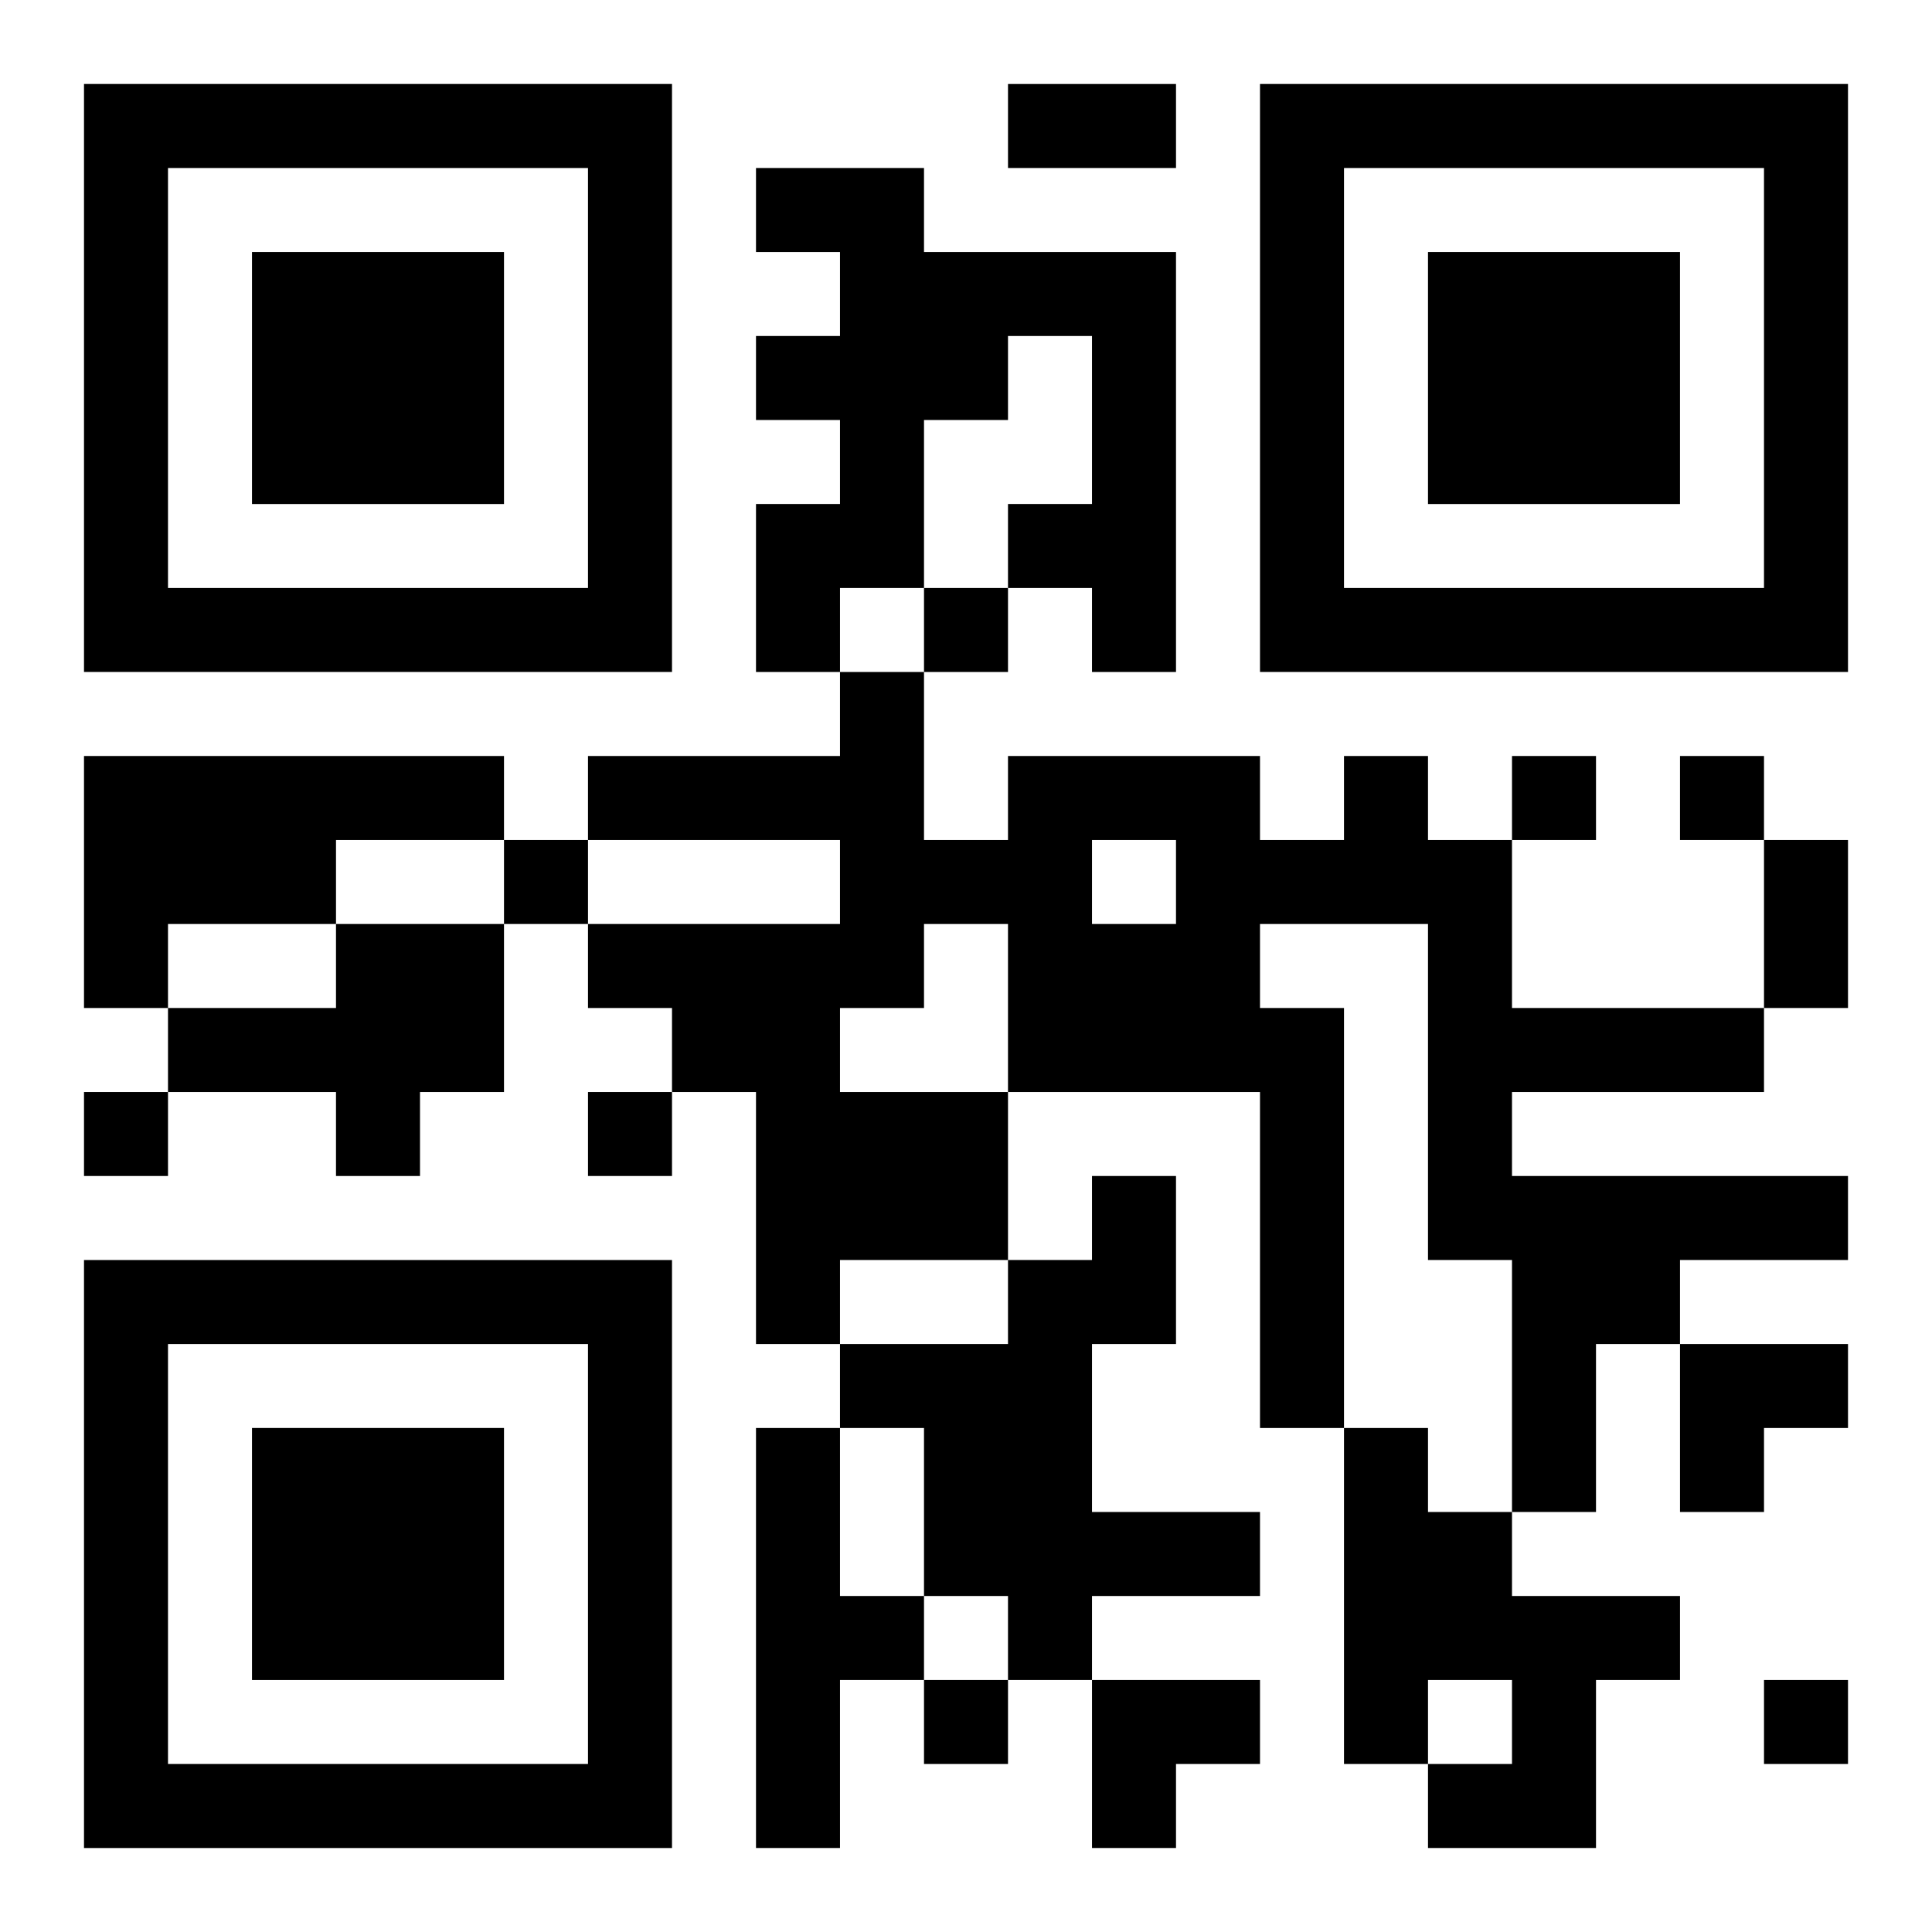 <?xml version="1.0" encoding="UTF-8"?>
<svg width="250" height="250" baseProfile="full" version="1.1" viewBox="-1 -1 23 23" xmlns="http://www.w3.org/2000/svg" xmlns:xlink="http://www.w3.org/1999/xlink"><symbol id="a"><path d="m0 7v7h7v-7h-7zm1 1h5v5h-5v-5zm1 1v3h3v-3h-3z"/></symbol><use y="-7" xlink:href="#a"/><use y="7" xlink:href="#a"/><use x="14" y="-7" xlink:href="#a"/><path d="m8 1h2v1h3v5h-1v-1h-1v-1h1v-2h-1v1h-1v2h-1v1h-1v-2h1v-1h-1v-1h1v-1h-1v-1m-8 7h5v1h-2v1h-2v1h-1v-3m15 0h1v1h1v2h3v1h-3v1h4v1h-2v1h-1v2h-1v-3h-1v-4h-2v1h1v5h-1v-4h-3v2h-2v1h-1v-3h-1v-1h-1v-1h3v-1h-3v-1h3v-1h1v2h1v-1h3v1h1v-1m-3 1v1h1v-1h-1m-2 1v1h-1v1h2v-2h-1m-7 0h2v2h-1v1h-1v-1h-2v-1h2v-1m9 3h1v2h-1v2h2v1h-2v1h-1v-1h-1v-2h-1v-1h2v-1h1v-1m-4 3h1v2h1v1h-1v2h-1v-5m7 0h1v1h1v1h2v1h-1v2h-2v-1h1v-1h-1v1h-1v-4m-5-10v1h1v-1h-1m7 2v1h1v-1h-1m2 0v1h1v-1h-1m-14 1v1h1v-1h-1m-5 3v1h1v-1h-1m6 0v1h1v-1h-1m4 7v1h1v-1h-1m10 0v1h1v-1h-1m-9-19h2v1h-2v-1m9 9h1v2h-1v-2m-1 6h2v1h-1v1h-1zm-7 4h2v1h-1v1h-1z"/></svg>
